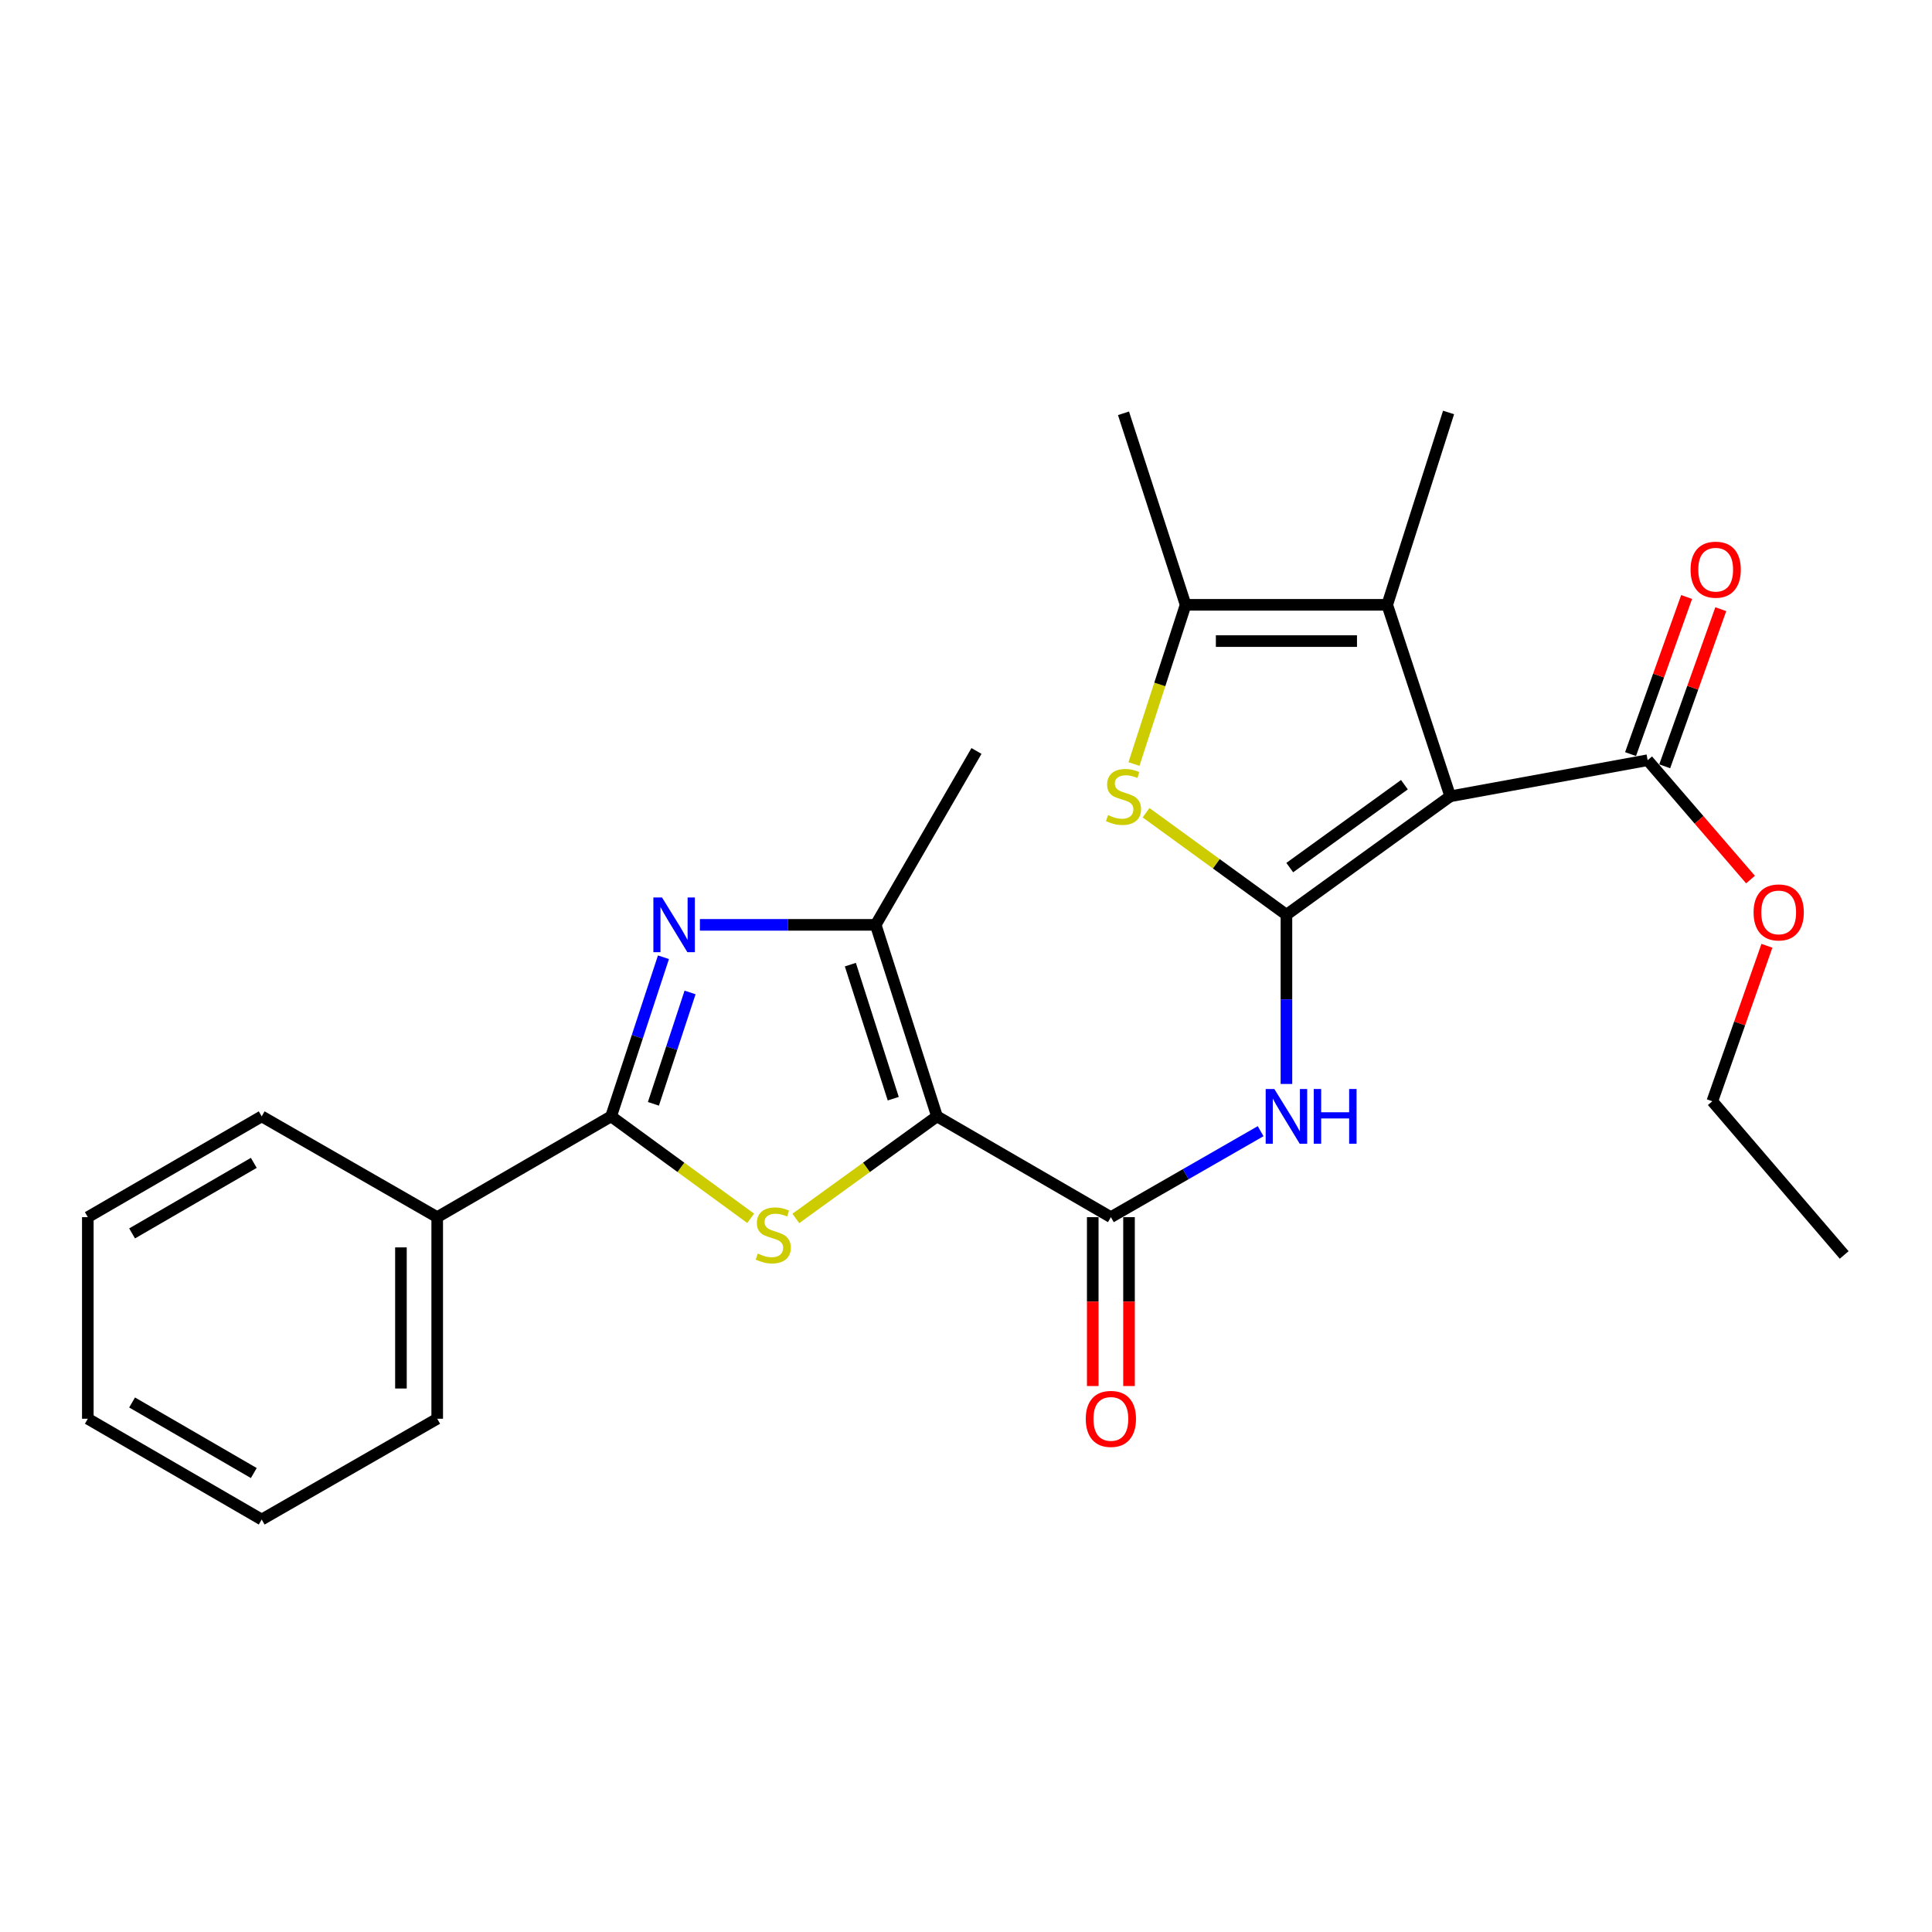 <?xml version='1.0' encoding='iso-8859-1'?>
<svg version='1.1' baseProfile='full'
              xmlns='http://www.w3.org/2000/svg'
                      xmlns:rdkit='http://www.rdkit.org/xml'
                      xmlns:xlink='http://www.w3.org/1999/xlink'
                  xml:space='preserve'
width='1000px' height='1000px' viewBox='0 0 1000 1000'>
<!-- END OF HEADER -->
<rect style='opacity:1.0;fill:#FFFFFF;stroke:none' width='1000' height='1000' x='0' y='0'> </rect>
<path class='bond-1' d='M 665.856,473.477 L 750.641,412.17' style='fill:none;fill-rule:evenodd;stroke:#000000;stroke-width:6px;stroke-linecap:butt;stroke-linejoin:miter;stroke-opacity:1' />
<path class='bond-1' d='M 667.573,449.067 L 726.923,406.153' style='fill:none;fill-rule:evenodd;stroke:#000000;stroke-width:6px;stroke-linecap:butt;stroke-linejoin:miter;stroke-opacity:1' />
<path class='bond-5' d='M 665.856,473.477 L 629.531,447.071' style='fill:none;fill-rule:evenodd;stroke:#000000;stroke-width:6px;stroke-linecap:butt;stroke-linejoin:miter;stroke-opacity:1' />
<path class='bond-5' d='M 629.531,447.071 L 593.207,420.665' style='fill:none;fill-rule:evenodd;stroke:#CCCC00;stroke-width:6px;stroke-linecap:butt;stroke-linejoin:miter;stroke-opacity:1' />
<path class='bond-9' d='M 665.856,473.477 L 665.856,517.268' style='fill:none;fill-rule:evenodd;stroke:#000000;stroke-width:6px;stroke-linecap:butt;stroke-linejoin:miter;stroke-opacity:1' />
<path class='bond-9' d='M 665.856,517.268 L 665.856,561.059' style='fill:none;fill-rule:evenodd;stroke:#0000FF;stroke-width:6px;stroke-linecap:butt;stroke-linejoin:miter;stroke-opacity:1' />
<path class='bond-0' d='M 484.981,577.828 L 574.991,629.998' style='fill:none;fill-rule:evenodd;stroke:#000000;stroke-width:6px;stroke-linecap:butt;stroke-linejoin:miter;stroke-opacity:1' />
<path class='bond-2' d='M 484.981,577.828 L 448.452,604.247' style='fill:none;fill-rule:evenodd;stroke:#000000;stroke-width:6px;stroke-linecap:butt;stroke-linejoin:miter;stroke-opacity:1' />
<path class='bond-2' d='M 448.452,604.247 L 411.922,630.666' style='fill:none;fill-rule:evenodd;stroke:#CCCC00;stroke-width:6px;stroke-linecap:butt;stroke-linejoin:miter;stroke-opacity:1' />
<path class='bond-7' d='M 484.981,577.828 L 453.264,478.702' style='fill:none;fill-rule:evenodd;stroke:#000000;stroke-width:6px;stroke-linecap:butt;stroke-linejoin:miter;stroke-opacity:1' />
<path class='bond-7' d='M 462.343,568.68 L 440.14,499.292' style='fill:none;fill-rule:evenodd;stroke:#000000;stroke-width:6px;stroke-linecap:butt;stroke-linejoin:miter;stroke-opacity:1' />
<path class='bond-8' d='M 750.641,412.17 L 718.027,313.054' style='fill:none;fill-rule:evenodd;stroke:#000000;stroke-width:6px;stroke-linecap:butt;stroke-linejoin:miter;stroke-opacity:1' />
<path class='bond-11' d='M 750.641,412.17 L 852.812,393.479' style='fill:none;fill-rule:evenodd;stroke:#000000;stroke-width:6px;stroke-linecap:butt;stroke-linejoin:miter;stroke-opacity:1' />
<path class='bond-4' d='M 388.55,630.595 L 352.429,604.211' style='fill:none;fill-rule:evenodd;stroke:#CCCC00;stroke-width:6px;stroke-linecap:butt;stroke-linejoin:miter;stroke-opacity:1' />
<path class='bond-4' d='M 352.429,604.211 L 316.309,577.828' style='fill:none;fill-rule:evenodd;stroke:#000000;stroke-width:6px;stroke-linecap:butt;stroke-linejoin:miter;stroke-opacity:1' />
<path class='bond-3' d='M 362.271,478.702 L 407.768,478.702' style='fill:none;fill-rule:evenodd;stroke:#0000FF;stroke-width:6px;stroke-linecap:butt;stroke-linejoin:miter;stroke-opacity:1' />
<path class='bond-3' d='M 407.768,478.702 L 453.264,478.702' style='fill:none;fill-rule:evenodd;stroke:#000000;stroke-width:6px;stroke-linecap:butt;stroke-linejoin:miter;stroke-opacity:1' />
<path class='bond-27' d='M 343.406,495.471 L 329.857,536.649' style='fill:none;fill-rule:evenodd;stroke:#0000FF;stroke-width:6px;stroke-linecap:butt;stroke-linejoin:miter;stroke-opacity:1' />
<path class='bond-27' d='M 329.857,536.649 L 316.309,577.828' style='fill:none;fill-rule:evenodd;stroke:#000000;stroke-width:6px;stroke-linecap:butt;stroke-linejoin:miter;stroke-opacity:1' />
<path class='bond-27' d='M 357.174,513.692 L 347.69,542.517' style='fill:none;fill-rule:evenodd;stroke:#0000FF;stroke-width:6px;stroke-linecap:butt;stroke-linejoin:miter;stroke-opacity:1' />
<path class='bond-27' d='M 347.69,542.517 L 338.207,571.342' style='fill:none;fill-rule:evenodd;stroke:#000000;stroke-width:6px;stroke-linecap:butt;stroke-linejoin:miter;stroke-opacity:1' />
<path class='bond-13' d='M 316.309,577.828 L 226.299,629.998' style='fill:none;fill-rule:evenodd;stroke:#000000;stroke-width:6px;stroke-linecap:butt;stroke-linejoin:miter;stroke-opacity:1' />
<path class='bond-10' d='M 586.946,395.445 L 600.311,354.25' style='fill:none;fill-rule:evenodd;stroke:#CCCC00;stroke-width:6px;stroke-linecap:butt;stroke-linejoin:miter;stroke-opacity:1' />
<path class='bond-10' d='M 600.311,354.25 L 613.675,313.054' style='fill:none;fill-rule:evenodd;stroke:#000000;stroke-width:6px;stroke-linecap:butt;stroke-linejoin:miter;stroke-opacity:1' />
<path class='bond-6' d='M 574.991,629.998 L 613.744,607.748' style='fill:none;fill-rule:evenodd;stroke:#000000;stroke-width:6px;stroke-linecap:butt;stroke-linejoin:miter;stroke-opacity:1' />
<path class='bond-6' d='M 613.744,607.748 L 652.497,585.498' style='fill:none;fill-rule:evenodd;stroke:#0000FF;stroke-width:6px;stroke-linecap:butt;stroke-linejoin:miter;stroke-opacity:1' />
<path class='bond-12' d='M 565.604,629.998 L 565.604,673.704' style='fill:none;fill-rule:evenodd;stroke:#000000;stroke-width:6px;stroke-linecap:butt;stroke-linejoin:miter;stroke-opacity:1' />
<path class='bond-12' d='M 565.604,673.704 L 565.604,717.41' style='fill:none;fill-rule:evenodd;stroke:#FF0000;stroke-width:6px;stroke-linecap:butt;stroke-linejoin:miter;stroke-opacity:1' />
<path class='bond-12' d='M 584.378,629.998 L 584.378,673.704' style='fill:none;fill-rule:evenodd;stroke:#000000;stroke-width:6px;stroke-linecap:butt;stroke-linejoin:miter;stroke-opacity:1' />
<path class='bond-12' d='M 584.378,673.704 L 584.378,717.41' style='fill:none;fill-rule:evenodd;stroke:#FF0000;stroke-width:6px;stroke-linecap:butt;stroke-linejoin:miter;stroke-opacity:1' />
<path class='bond-17' d='M 453.264,478.702 L 505.424,388.703' style='fill:none;fill-rule:evenodd;stroke:#000000;stroke-width:6px;stroke-linecap:butt;stroke-linejoin:miter;stroke-opacity:1' />
<path class='bond-16' d='M 718.027,313.054 L 749.775,213.491' style='fill:none;fill-rule:evenodd;stroke:#000000;stroke-width:6px;stroke-linecap:butt;stroke-linejoin:miter;stroke-opacity:1' />
<path class='bond-26' d='M 718.027,313.054 L 613.675,313.054' style='fill:none;fill-rule:evenodd;stroke:#000000;stroke-width:6px;stroke-linecap:butt;stroke-linejoin:miter;stroke-opacity:1' />
<path class='bond-26' d='M 702.374,331.828 L 629.328,331.828' style='fill:none;fill-rule:evenodd;stroke:#000000;stroke-width:6px;stroke-linecap:butt;stroke-linejoin:miter;stroke-opacity:1' />
<path class='bond-18' d='M 613.675,313.054 L 581.52,213.918' style='fill:none;fill-rule:evenodd;stroke:#000000;stroke-width:6px;stroke-linecap:butt;stroke-linejoin:miter;stroke-opacity:1' />
<path class='bond-14' d='M 861.653,396.634 L 876.163,355.975' style='fill:none;fill-rule:evenodd;stroke:#000000;stroke-width:6px;stroke-linecap:butt;stroke-linejoin:miter;stroke-opacity:1' />
<path class='bond-14' d='M 876.163,355.975 L 890.673,315.316' style='fill:none;fill-rule:evenodd;stroke:#FF0000;stroke-width:6px;stroke-linecap:butt;stroke-linejoin:miter;stroke-opacity:1' />
<path class='bond-14' d='M 843.971,390.324 L 858.481,349.665' style='fill:none;fill-rule:evenodd;stroke:#000000;stroke-width:6px;stroke-linecap:butt;stroke-linejoin:miter;stroke-opacity:1' />
<path class='bond-14' d='M 858.481,349.665 L 872.991,309.006' style='fill:none;fill-rule:evenodd;stroke:#FF0000;stroke-width:6px;stroke-linecap:butt;stroke-linejoin:miter;stroke-opacity:1' />
<path class='bond-15' d='M 852.812,393.479 L 879.439,424.373' style='fill:none;fill-rule:evenodd;stroke:#000000;stroke-width:6px;stroke-linecap:butt;stroke-linejoin:miter;stroke-opacity:1' />
<path class='bond-15' d='M 879.439,424.373 L 906.067,455.266' style='fill:none;fill-rule:evenodd;stroke:#FF0000;stroke-width:6px;stroke-linecap:butt;stroke-linejoin:miter;stroke-opacity:1' />
<path class='bond-19' d='M 226.299,629.998 L 226.299,734.339' style='fill:none;fill-rule:evenodd;stroke:#000000;stroke-width:6px;stroke-linecap:butt;stroke-linejoin:miter;stroke-opacity:1' />
<path class='bond-19' d='M 207.525,645.649 L 207.525,718.688' style='fill:none;fill-rule:evenodd;stroke:#000000;stroke-width:6px;stroke-linecap:butt;stroke-linejoin:miter;stroke-opacity:1' />
<path class='bond-20' d='M 226.299,629.998 L 135.454,577.828' style='fill:none;fill-rule:evenodd;stroke:#000000;stroke-width:6px;stroke-linecap:butt;stroke-linejoin:miter;stroke-opacity:1' />
<path class='bond-21' d='M 914.554,489.535 L 900.423,529.77' style='fill:none;fill-rule:evenodd;stroke:#FF0000;stroke-width:6px;stroke-linecap:butt;stroke-linejoin:miter;stroke-opacity:1' />
<path class='bond-21' d='M 900.423,529.77 L 886.292,570.005' style='fill:none;fill-rule:evenodd;stroke:#000000;stroke-width:6px;stroke-linecap:butt;stroke-linejoin:miter;stroke-opacity:1' />
<path class='bond-23' d='M 226.299,734.339 L 135.454,786.509' style='fill:none;fill-rule:evenodd;stroke:#000000;stroke-width:6px;stroke-linecap:butt;stroke-linejoin:miter;stroke-opacity:1' />
<path class='bond-24' d='M 135.454,577.828 L 45.455,629.998' style='fill:none;fill-rule:evenodd;stroke:#000000;stroke-width:6px;stroke-linecap:butt;stroke-linejoin:miter;stroke-opacity:1' />
<path class='bond-24' d='M 131.369,601.896 L 68.37,638.415' style='fill:none;fill-rule:evenodd;stroke:#000000;stroke-width:6px;stroke-linecap:butt;stroke-linejoin:miter;stroke-opacity:1' />
<path class='bond-22' d='M 886.292,570.005 L 954.545,649.565' style='fill:none;fill-rule:evenodd;stroke:#000000;stroke-width:6px;stroke-linecap:butt;stroke-linejoin:miter;stroke-opacity:1' />
<path class='bond-28' d='M 135.454,786.509 L 45.455,734.339' style='fill:none;fill-rule:evenodd;stroke:#000000;stroke-width:6px;stroke-linecap:butt;stroke-linejoin:miter;stroke-opacity:1' />
<path class='bond-28' d='M 131.369,762.442 L 68.37,725.922' style='fill:none;fill-rule:evenodd;stroke:#000000;stroke-width:6px;stroke-linecap:butt;stroke-linejoin:miter;stroke-opacity:1' />
<path class='bond-25' d='M 45.455,629.998 L 45.455,734.339' style='fill:none;fill-rule:evenodd;stroke:#000000;stroke-width:6px;stroke-linecap:butt;stroke-linejoin:miter;stroke-opacity:1' />
<path  class='atom-3' d='M 392.228 648.844
Q 392.548 648.964, 393.868 649.524
Q 395.188 650.084, 396.628 650.444
Q 398.108 650.764, 399.548 650.764
Q 402.228 650.764, 403.788 649.484
Q 405.348 648.164, 405.348 645.884
Q 405.348 644.324, 404.548 643.364
Q 403.788 642.404, 402.588 641.884
Q 401.388 641.364, 399.388 640.764
Q 396.868 640.004, 395.348 639.284
Q 393.868 638.564, 392.788 637.044
Q 391.748 635.524, 391.748 632.964
Q 391.748 629.404, 394.148 627.204
Q 396.588 625.004, 401.388 625.004
Q 404.668 625.004, 408.388 626.564
L 407.468 629.644
Q 404.068 628.244, 401.508 628.244
Q 398.748 628.244, 397.228 629.404
Q 395.708 630.524, 395.748 632.484
Q 395.748 634.004, 396.508 634.924
Q 397.308 635.844, 398.428 636.364
Q 399.588 636.884, 401.508 637.484
Q 404.068 638.284, 405.588 639.084
Q 407.108 639.884, 408.188 641.524
Q 409.308 643.124, 409.308 645.884
Q 409.308 649.804, 406.668 651.924
Q 404.068 654.004, 399.708 654.004
Q 397.188 654.004, 395.268 653.444
Q 393.388 652.924, 391.148 652.004
L 392.228 648.844
' fill='#CCCC00'/>
<path  class='atom-4' d='M 342.663 464.542
L 351.943 479.542
Q 352.863 481.022, 354.343 483.702
Q 355.823 486.382, 355.903 486.542
L 355.903 464.542
L 359.663 464.542
L 359.663 492.862
L 355.783 492.862
L 345.823 476.462
Q 344.663 474.542, 343.423 472.342
Q 342.223 470.142, 341.863 469.462
L 341.863 492.862
L 338.183 492.862
L 338.183 464.542
L 342.663 464.542
' fill='#0000FF'/>
<path  class='atom-6' d='M 573.52 421.89
Q 573.84 422.01, 575.16 422.57
Q 576.48 423.13, 577.92 423.49
Q 579.4 423.81, 580.84 423.81
Q 583.52 423.81, 585.08 422.53
Q 586.64 421.21, 586.64 418.93
Q 586.64 417.37, 585.84 416.41
Q 585.08 415.45, 583.88 414.93
Q 582.68 414.41, 580.68 413.81
Q 578.16 413.05, 576.64 412.33
Q 575.16 411.61, 574.08 410.09
Q 573.04 408.57, 573.04 406.01
Q 573.04 402.45, 575.44 400.25
Q 577.88 398.05, 582.68 398.05
Q 585.96 398.05, 589.68 399.61
L 588.76 402.69
Q 585.36 401.29, 582.8 401.29
Q 580.04 401.29, 578.52 402.45
Q 577 403.57, 577.04 405.53
Q 577.04 407.05, 577.8 407.97
Q 578.6 408.89, 579.72 409.41
Q 580.88 409.93, 582.8 410.53
Q 585.36 411.33, 586.88 412.13
Q 588.4 412.93, 589.48 414.57
Q 590.6 416.17, 590.6 418.93
Q 590.6 422.85, 587.96 424.97
Q 585.36 427.05, 581 427.05
Q 578.48 427.05, 576.56 426.49
Q 574.68 425.97, 572.44 425.05
L 573.52 421.89
' fill='#CCCC00'/>
<path  class='atom-10' d='M 659.596 563.668
L 668.876 578.668
Q 669.796 580.148, 671.276 582.828
Q 672.756 585.508, 672.836 585.668
L 672.836 563.668
L 676.596 563.668
L 676.596 591.988
L 672.716 591.988
L 662.756 575.588
Q 661.596 573.668, 660.356 571.468
Q 659.156 569.268, 658.796 568.588
L 658.796 591.988
L 655.116 591.988
L 655.116 563.668
L 659.596 563.668
' fill='#0000FF'/>
<path  class='atom-10' d='M 679.996 563.668
L 683.836 563.668
L 683.836 575.708
L 698.316 575.708
L 698.316 563.668
L 702.156 563.668
L 702.156 591.988
L 698.316 591.988
L 698.316 578.908
L 683.836 578.908
L 683.836 591.988
L 679.996 591.988
L 679.996 563.668
' fill='#0000FF'/>
<path  class='atom-13' d='M 561.991 734.419
Q 561.991 727.619, 565.351 723.819
Q 568.711 720.019, 574.991 720.019
Q 581.271 720.019, 584.631 723.819
Q 587.991 727.619, 587.991 734.419
Q 587.991 741.299, 584.591 745.219
Q 581.191 749.099, 574.991 749.099
Q 568.751 749.099, 565.351 745.219
Q 561.991 741.339, 561.991 734.419
M 574.991 745.899
Q 579.311 745.899, 581.631 743.019
Q 583.991 740.099, 583.991 734.419
Q 583.991 728.859, 581.631 726.059
Q 579.311 723.219, 574.991 723.219
Q 570.671 723.219, 568.311 726.019
Q 565.991 728.819, 565.991 734.419
Q 565.991 740.139, 568.311 743.019
Q 570.671 745.899, 574.991 745.899
' fill='#FF0000'/>
<path  class='atom-15' d='M 875.034 294.861
Q 875.034 288.061, 878.394 284.261
Q 881.754 280.461, 888.034 280.461
Q 894.314 280.461, 897.674 284.261
Q 901.034 288.061, 901.034 294.861
Q 901.034 301.741, 897.634 305.661
Q 894.234 309.541, 888.034 309.541
Q 881.794 309.541, 878.394 305.661
Q 875.034 301.781, 875.034 294.861
M 888.034 306.341
Q 892.354 306.341, 894.674 303.461
Q 897.034 300.541, 897.034 294.861
Q 897.034 289.301, 894.674 286.501
Q 892.354 283.661, 888.034 283.661
Q 883.714 283.661, 881.354 286.461
Q 879.034 289.261, 879.034 294.861
Q 879.034 300.581, 881.354 303.461
Q 883.714 306.341, 888.034 306.341
' fill='#FF0000'/>
<path  class='atom-16' d='M 907.648 472.263
Q 907.648 465.463, 911.008 461.663
Q 914.368 457.863, 920.648 457.863
Q 926.928 457.863, 930.288 461.663
Q 933.648 465.463, 933.648 472.263
Q 933.648 479.143, 930.248 483.063
Q 926.848 486.943, 920.648 486.943
Q 914.408 486.943, 911.008 483.063
Q 907.648 479.183, 907.648 472.263
M 920.648 483.743
Q 924.968 483.743, 927.288 480.863
Q 929.648 477.943, 929.648 472.263
Q 929.648 466.703, 927.288 463.903
Q 924.968 461.063, 920.648 461.063
Q 916.328 461.063, 913.968 463.863
Q 911.648 466.663, 911.648 472.263
Q 911.648 477.983, 913.968 480.863
Q 916.328 483.743, 920.648 483.743
' fill='#FF0000'/>
</svg>
